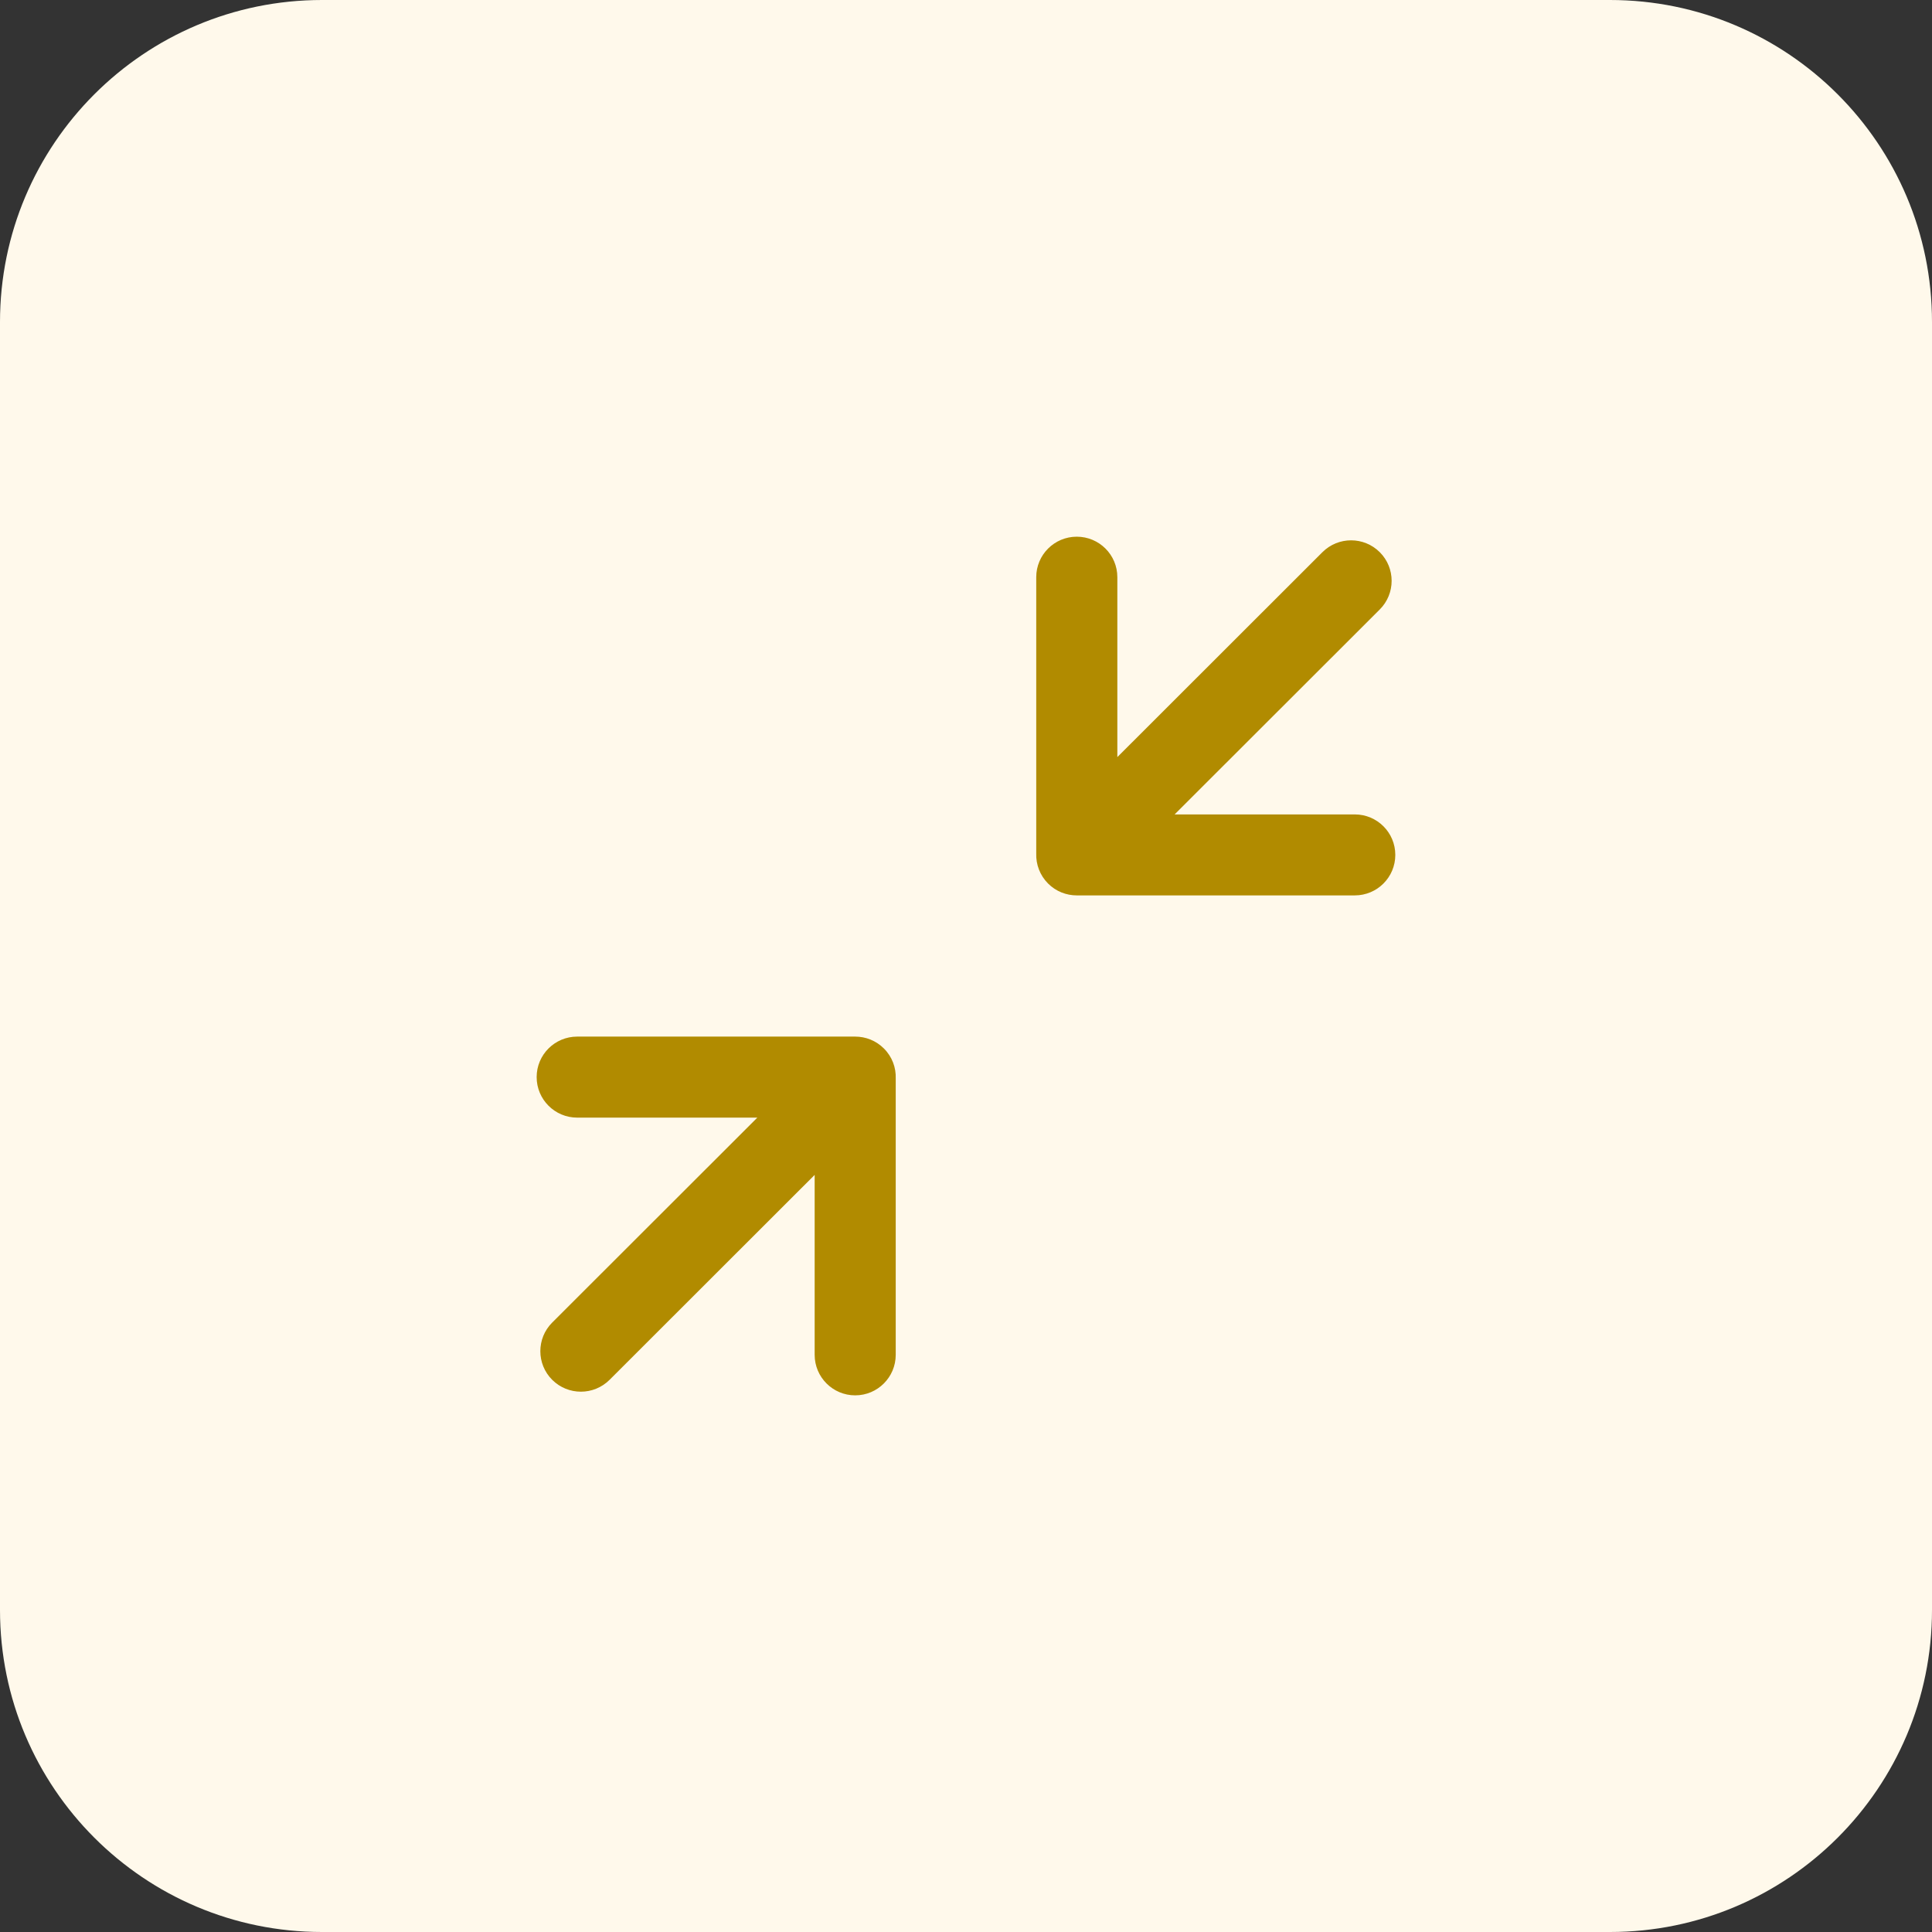 <svg width="48" height="48" viewBox="0 0 48 48" fill="none" xmlns="http://www.w3.org/2000/svg">
<rect x="0" y="0" width="48" height="48" fill="#333333" stroke="none"/>
<path d="M0 8C0 3.582 3.582 0 8 0H40C44.418 0 48 3.582 48 8V40C48 44.418 44.418 48 40 48H8C3.582 48 0 44.418 0 40V8Z" fill="#FFF9EB"/>
<path d="M25.745 21.205C25.736 21.474 25.834 21.746 26.04 21.952C26.236 22.148 26.494 22.246 26.752 22.246L33.659 22.246C34.215 22.246 34.666 21.796 34.666 21.24C34.666 20.684 34.215 20.234 33.659 20.234L29.183 20.234L34.28 15.142C34.673 14.749 34.673 14.112 34.28 13.719C33.886 13.326 33.249 13.326 32.855 13.719L27.76 18.81V14.34C27.76 13.784 27.309 13.334 26.752 13.334C26.196 13.334 25.745 13.784 25.745 14.34V21.205Z" fill="#B18B00"/>
<path d="M22.254 26.795C22.264 26.526 22.166 26.254 21.96 26.049C21.763 25.852 21.505 25.754 21.247 25.754H14.34C13.784 25.754 13.333 26.204 13.333 26.76C13.333 27.316 13.784 27.767 14.34 27.767H18.816L13.72 32.858C13.326 33.251 13.326 33.889 13.72 34.282C14.113 34.674 14.751 34.674 15.144 34.282L20.24 29.19V33.66C20.24 34.216 20.691 34.667 21.247 34.667C21.803 34.667 22.254 34.216 22.254 33.66V26.795Z" fill="#B18B00"/>
</svg>
